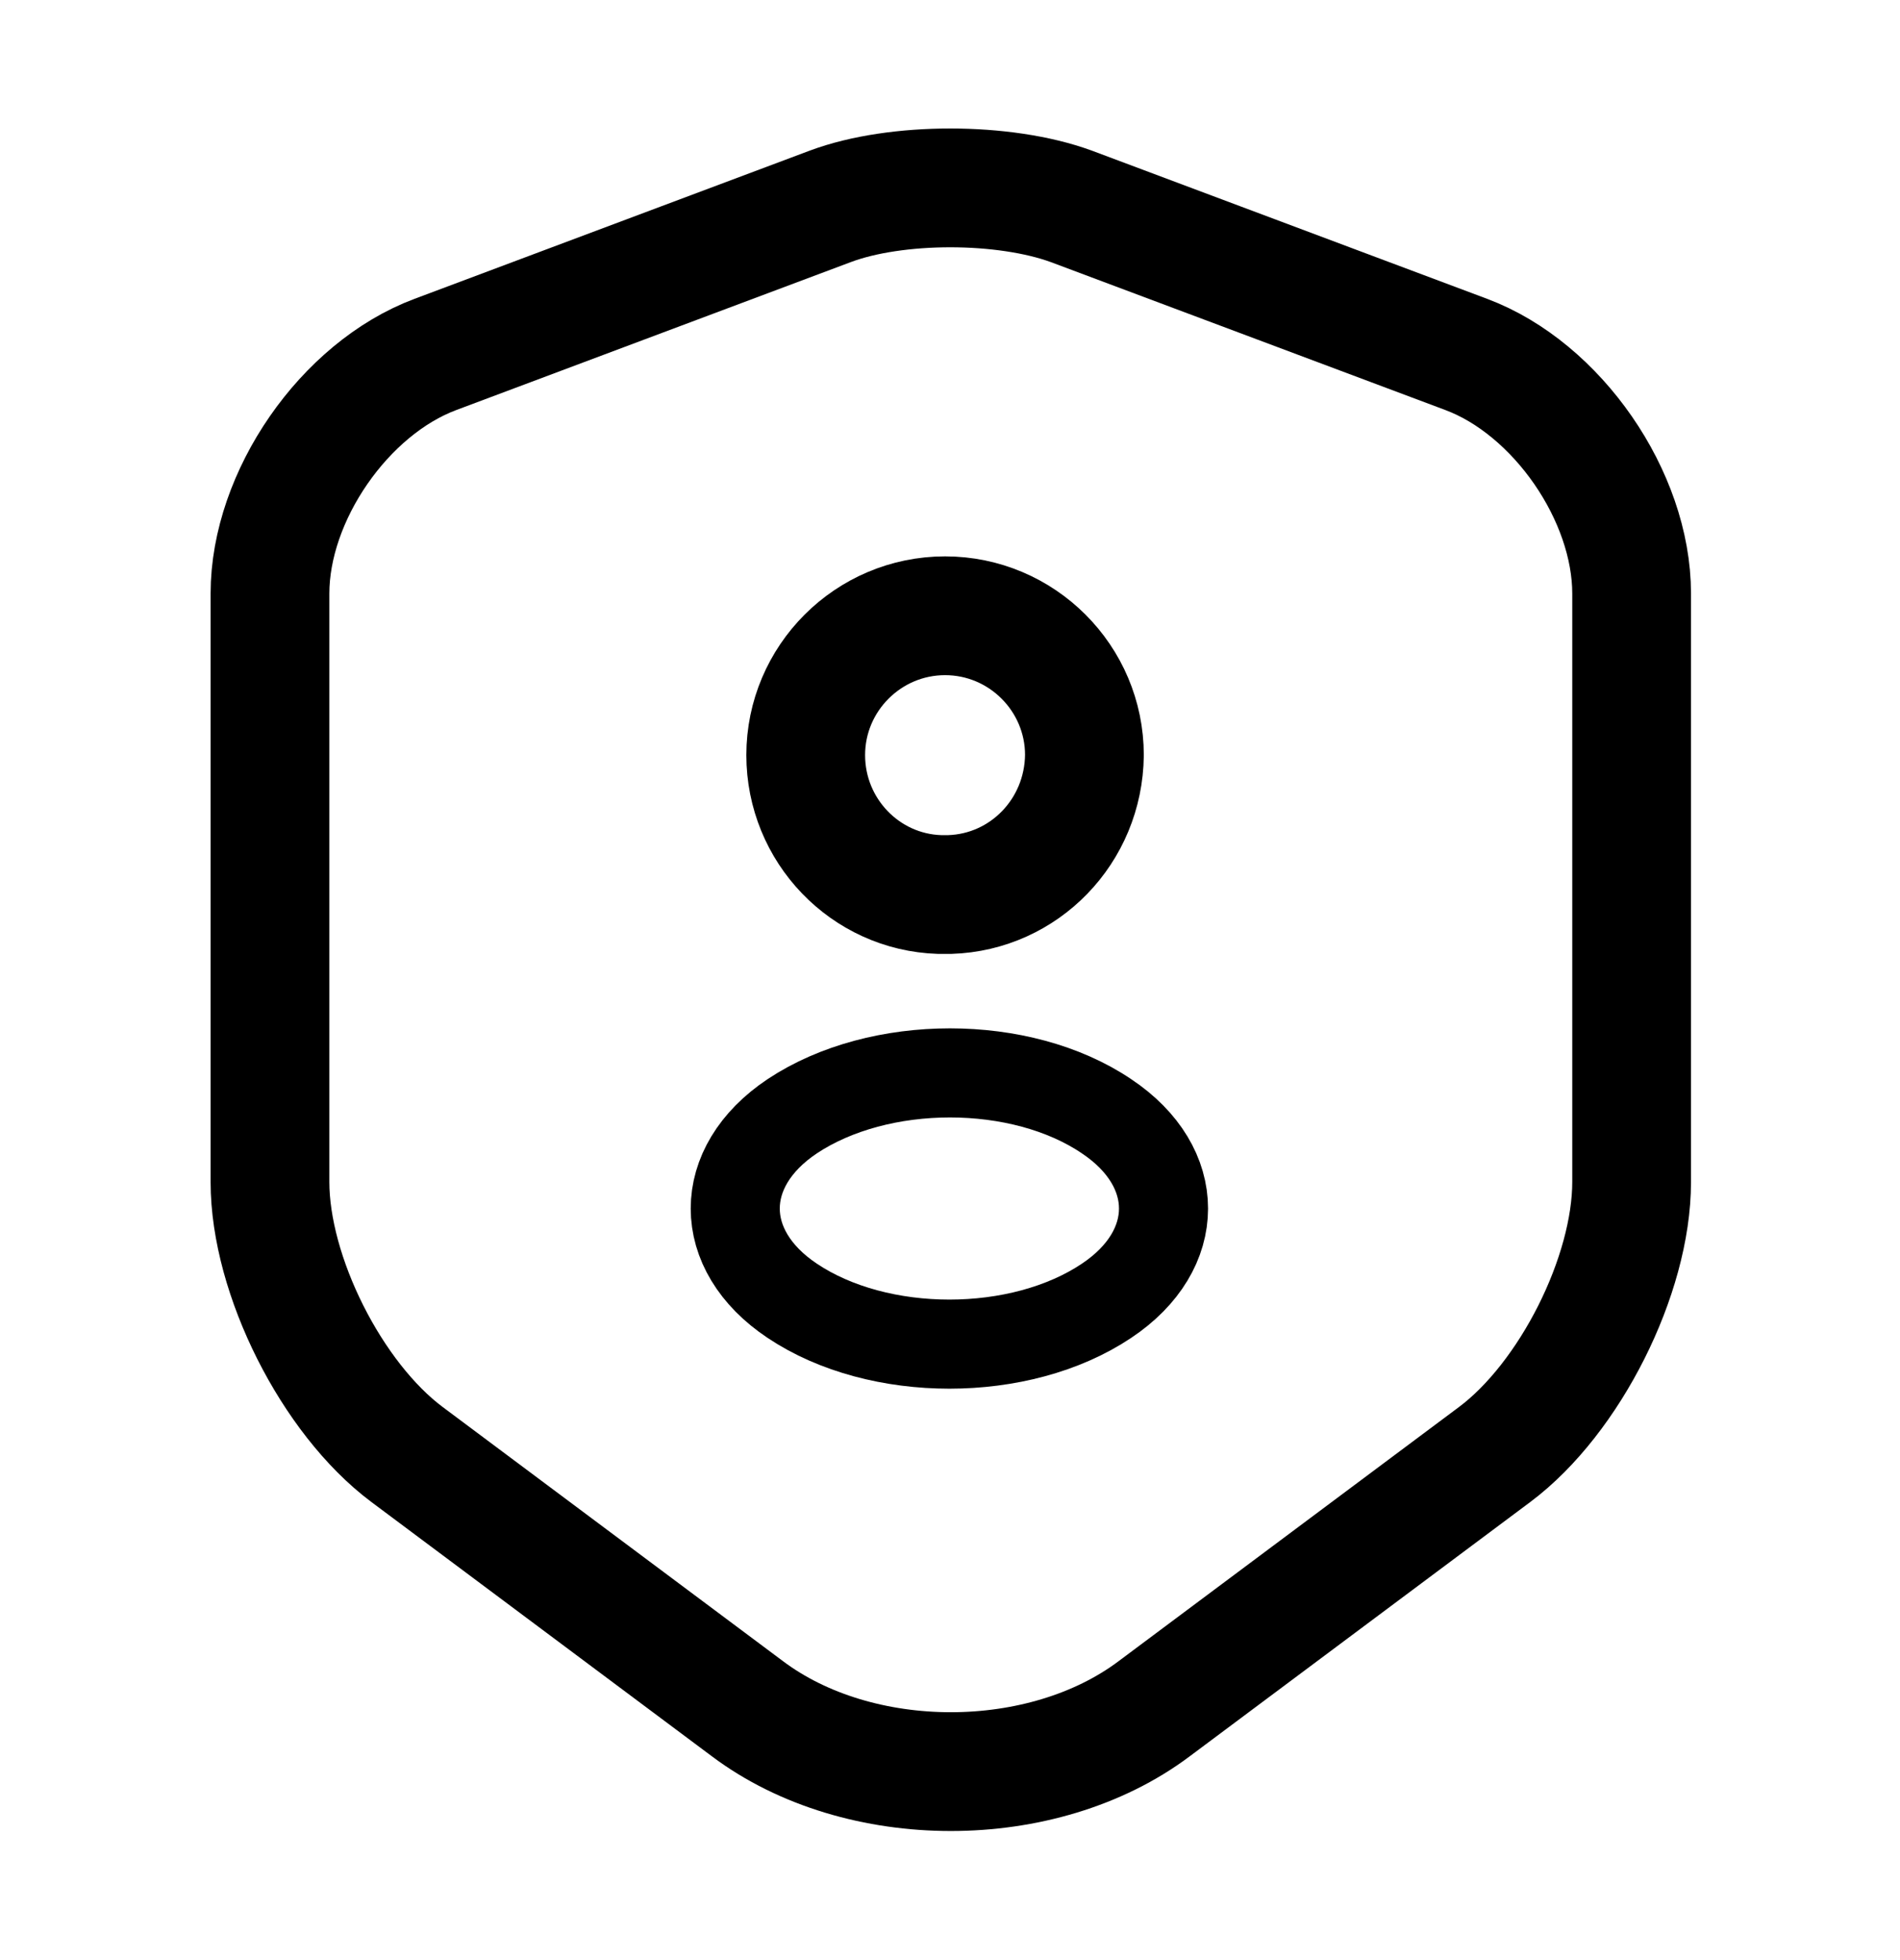 <svg width="32" height="33" viewBox="0 0 32 33" fill="none" xmlns="http://www.w3.org/2000/svg">
<path d="M13.987 3.473L7.334 5.967C5.8 6.54 4.547 8.353 4.547 9.993V19.9C4.547 21.473 5.587 23.54 6.854 24.487L12.587 28.767C14.467 30.18 17.56 30.18 19.44 28.767L25.174 24.487C26.44 23.54 27.48 21.473 27.48 19.9V9.993C27.48 8.353 26.227 6.54 24.694 5.967L18.04 3.473C16.907 3.06 15.094 3.06 13.987 3.473Z" stroke="black" stroke-width="2" stroke-linecap="round" stroke-linejoin="round"/>
<path d="M15.997 15.06C15.944 15.06 15.877 15.06 15.824 15.06C14.57 15.02 13.57 13.98 13.57 12.713C13.57 11.42 14.624 10.367 15.917 10.367C17.21 10.367 18.264 11.42 18.264 12.713C18.25 13.993 17.25 15.02 15.997 15.06Z" stroke="black" stroke-width="2" stroke-linecap="round" stroke-linejoin="round"/>
<path d="M13.343 18.793C12.063 19.647 12.063 21.047 13.343 21.9C14.796 22.873 17.183 22.873 18.636 21.9C19.916 21.047 19.916 19.647 18.636 18.793C17.196 17.82 14.809 17.82 13.343 18.793Z" stroke="black" stroke-width="1.5" stroke-linecap="round" stroke-linejoin="round"/>
</svg>
